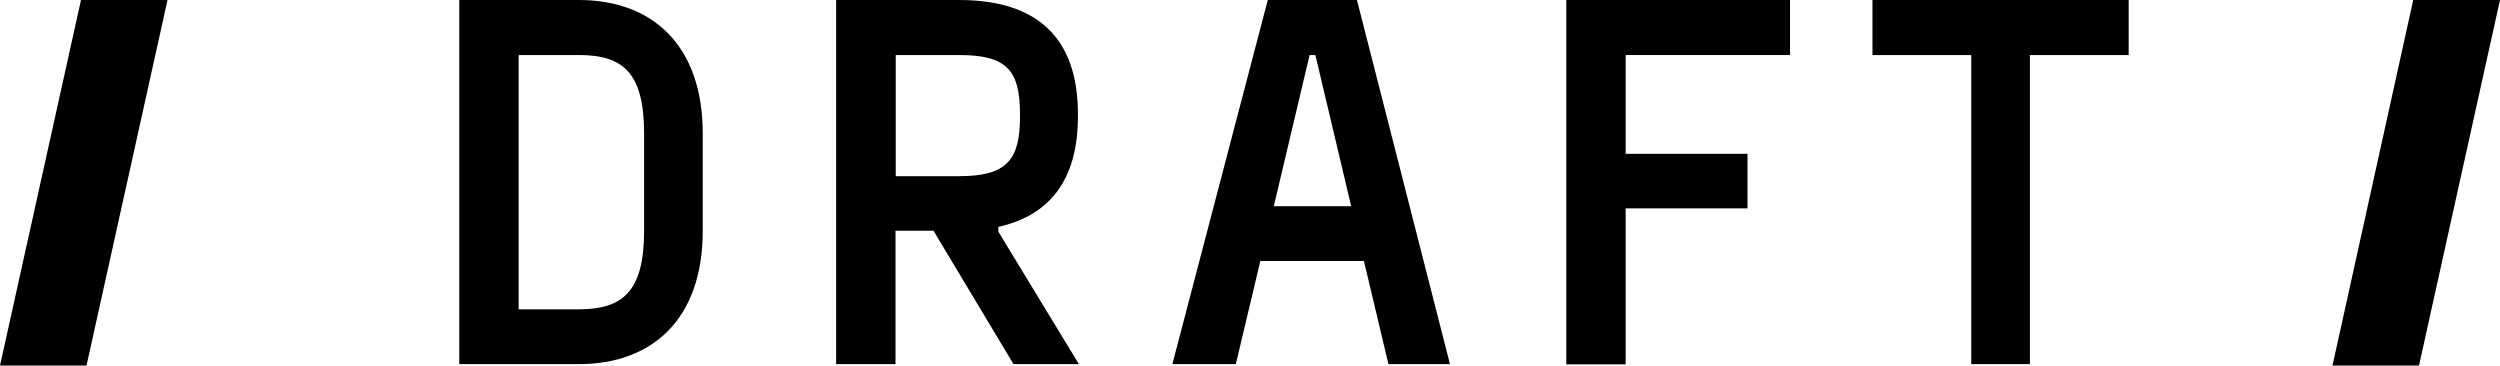 <?xml version="1.0" encoding="UTF-8"?>
<svg id="Layer_2" data-name="Layer 2" xmlns="http://www.w3.org/2000/svg" viewBox="0 0 104.02 15.21">
  <defs>
    <style>
      .cls-1 {
        fill: #000;
        stroke-width: 0px;
      }
    </style>
  </defs>
  <g id="Layer_1-2" data-name="Layer 1">
    <g>
      <g>
        <path class="cls-1" d="M24.09,0C27.11,0,29.24,1.85,29.24,5.56v4.04c0,3.71-2.13,5.55-5.15,5.55h-4.98V0h4.98ZM26.8,5.56c0-2.53-.87-3.27-2.71-3.27h-2.51v10.58h2.51c1.84,0,2.71-.76,2.71-3.27v-4.04Z"/>
        <path class="cls-1" d="M42.17,15.15l-3.33-5.55h-1.58v5.55h-2.47V0h5.11c3.27,0,4.95,1.58,4.95,4.75v.09c0,2.6-1.13,4.11-3.31,4.6v.2l3.35,5.51h-2.73ZM42.44,4.76c0-1.82-.53-2.47-2.53-2.47h-2.64v5.04h2.64c2,0,2.53-.69,2.53-2.49v-.09Z"/>
        <path class="cls-1" d="M57.77,15.15l-1.02-4.29h-4.31l-1.02,4.29h-2.64L52.75,0h3.71l3.87,15.15h-2.56ZM53,8.58h3.22l-1.49-6.29h-.24l-1.49,6.29Z"/>
        <path class="cls-1" d="M74.48,2.29h-6.84v4.11h5.07v2.27h-5.07v6.49h-2.47V0h9.31v2.29Z"/>
        <path class="cls-1" d="M88.57,0v2.29h-4.11v12.86h-2.44V2.29h-4.11V0h10.66Z"/>
      </g>
      <polygon class="cls-1" points="6.97 0 3.37 0 0 15.21 3.6 15.21 6.97 0"/>
      <polygon class="cls-1" points="104.02 0 100.41 0 97.05 15.21 100.65 15.21 104.02 0"/>
    </g>
  </g>
</svg>
